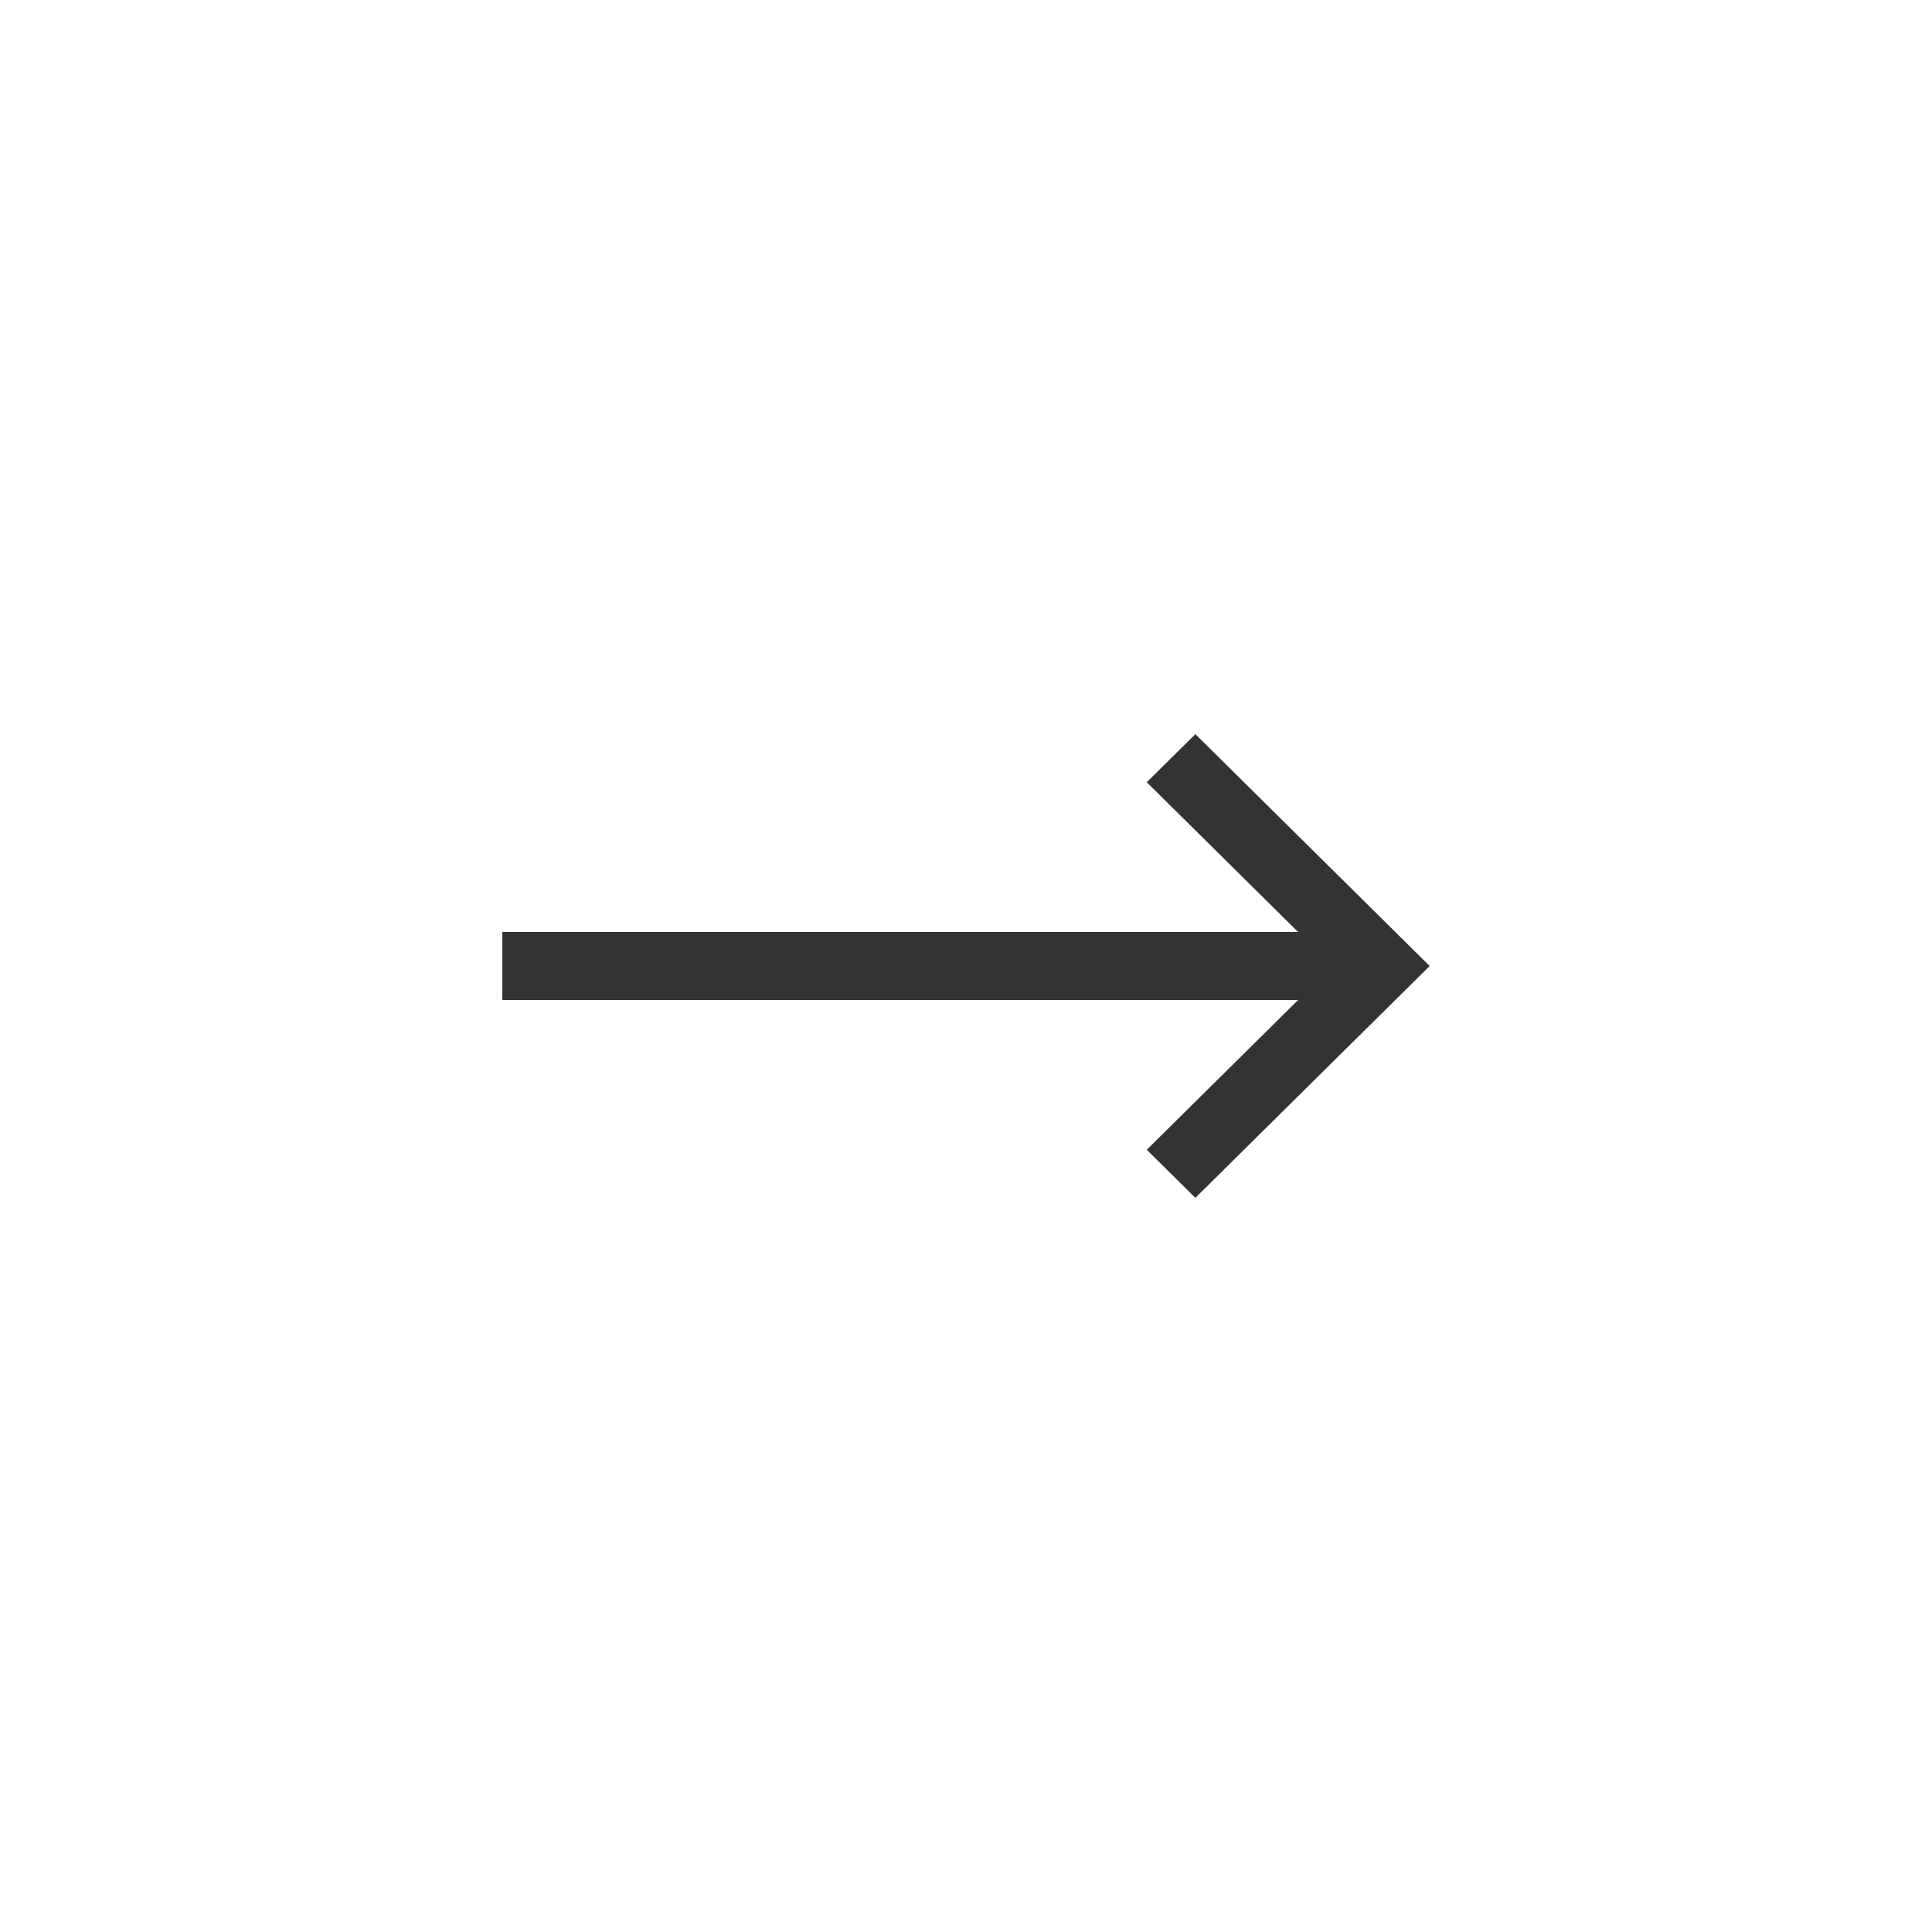 <?xml version="1.0" encoding="UTF-8"?> <svg xmlns="http://www.w3.org/2000/svg" width="50" height="50" viewBox="0 0 50 50" fill="none"><path fill-rule="evenodd" clip-rule="evenodd" d="M30.936 19L37 25L30.936 31L29.678 29.756L33.595 25.88H13V24.12H33.595L29.678 20.244L30.936 19Z" fill="#333333"></path></svg> 